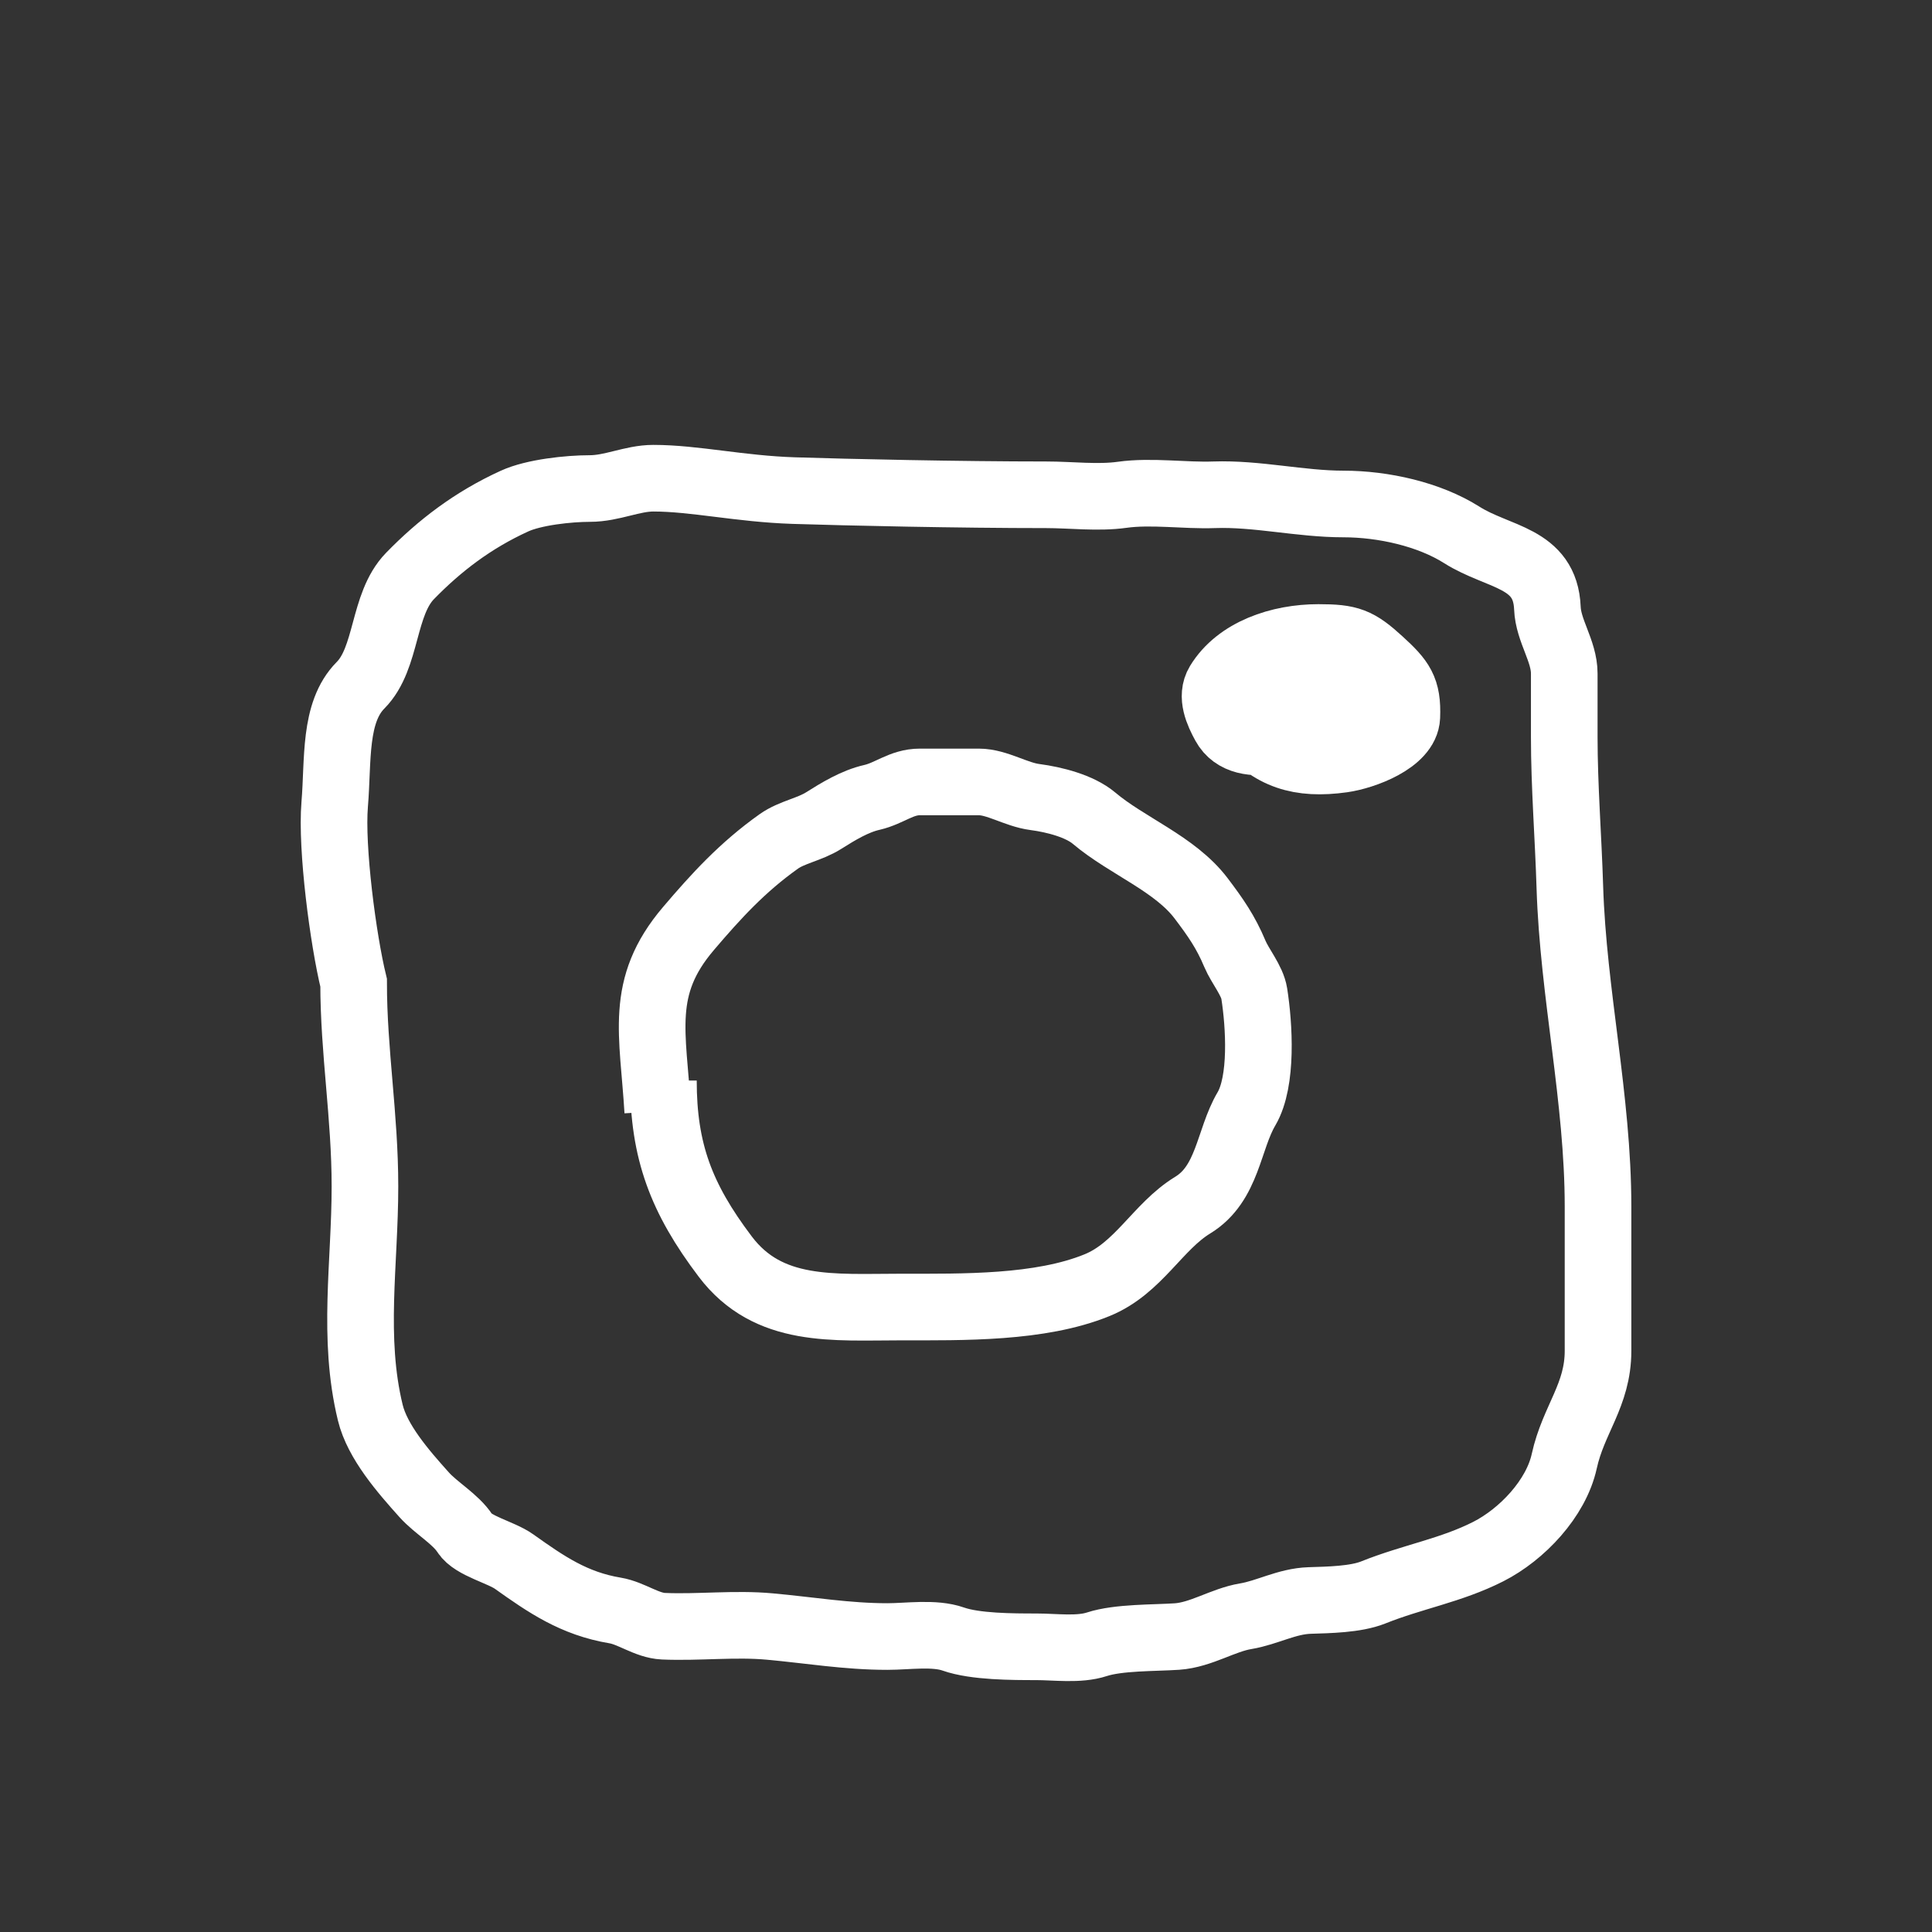 <?xml version="1.0" encoding="UTF-8"?>
<svg xmlns="http://www.w3.org/2000/svg" width="29" height="29" viewBox="0 0 29 29" fill="none">
  <rect x="0" y="0" width="29" height="29" fill="#333333" stroke="none"/>
  <path d="M5.024 12.071C4.969 12.73 5.151 14.107 5.308 14.751C5.308 15.791 5.478 16.747 5.478 17.808C5.478 18.963 5.285 20.081 5.558 21.203C5.664 21.641 6.051 22.085 6.365 22.435C6.545 22.637 6.839 22.8 6.98 23.019C7.101 23.207 7.519 23.299 7.717 23.44C8.199 23.783 8.616 24.071 9.234 24.174C9.478 24.215 9.709 24.399 9.957 24.41C10.487 24.433 11.03 24.366 11.558 24.415C12.153 24.469 12.713 24.565 13.319 24.565C13.624 24.565 14.023 24.502 14.31 24.603C14.637 24.718 15.197 24.719 15.554 24.719C15.839 24.719 16.193 24.77 16.465 24.681C16.79 24.575 17.325 24.588 17.667 24.565C18.03 24.54 18.355 24.317 18.7 24.26C19.023 24.206 19.315 24.035 19.658 24.024C19.943 24.015 20.347 24.009 20.611 23.904C21.204 23.666 21.779 23.574 22.339 23.29C22.845 23.033 23.357 22.494 23.48 21.933C23.618 21.303 23.987 20.943 23.987 20.276V18.112C23.987 16.493 23.614 14.915 23.564 13.317C23.541 12.562 23.48 11.807 23.48 11.059V10.11C23.48 9.77 23.24 9.469 23.227 9.127C23.195 8.36 22.493 8.379 21.94 8.028C21.451 7.719 20.764 7.565 20.165 7.565C19.519 7.565 18.867 7.404 18.221 7.427C17.789 7.443 17.282 7.366 16.845 7.427C16.482 7.478 16.073 7.427 15.704 7.427C14.4 7.427 12.72 7.39 11.914 7.364C11.107 7.338 10.424 7.178 9.807 7.178C9.49 7.178 9.187 7.333 8.854 7.333C8.535 7.333 8.011 7.389 7.722 7.522C7.1 7.806 6.6 8.188 6.154 8.646C5.739 9.073 5.819 9.876 5.412 10.286C5.007 10.694 5.079 11.412 5.024 12.071Z" stroke="white"></path>
  <path d="M9.873 16.682C9.804 15.508 9.584 14.819 10.333 13.939C10.75 13.449 11.144 13.018 11.69 12.63C11.889 12.489 12.152 12.452 12.366 12.316C12.582 12.18 12.832 12.027 13.089 11.969C13.353 11.908 13.529 11.737 13.808 11.737C14.102 11.737 14.396 11.737 14.691 11.737C14.968 11.737 15.248 11.927 15.536 11.964C15.824 12.002 16.205 12.098 16.423 12.282C16.917 12.699 17.637 12.966 18.029 13.484C18.247 13.772 18.398 13.988 18.536 14.317C18.615 14.505 18.796 14.716 18.827 14.914C18.901 15.387 18.954 16.229 18.71 16.644C18.438 17.105 18.433 17.767 17.902 18.09C17.375 18.412 17.089 19.039 16.465 19.292C15.61 19.64 14.455 19.619 13.526 19.619C12.507 19.619 11.535 19.718 10.887 18.863C10.224 17.987 9.958 17.277 9.958 16.219" stroke="white"></path>
  <path d="M18.381 10.877C18.493 11.082 18.704 11.144 18.942 11.137C19.269 11.399 19.647 11.468 20.151 11.397C20.473 11.352 21.102 11.12 21.117 10.761C21.134 10.341 21.031 10.211 20.719 9.925C20.38 9.615 20.258 9.569 19.789 9.569C19.209 9.569 18.581 9.777 18.29 10.256C18.17 10.454 18.284 10.699 18.381 10.877Z" fill="white"></path>
  <path d="M19.972 10.877C19.576 11.003 18.663 11.393 18.381 10.877C18.284 10.699 18.17 10.454 18.29 10.256C18.581 9.777 19.209 9.569 19.789 9.569C20.258 9.569 20.38 9.615 20.719 9.925C21.031 10.211 21.134 10.341 21.117 10.761C21.102 11.12 20.473 11.352 20.151 11.397C19.509 11.487 19.073 11.351 18.684 10.877" stroke="white"></path>
</svg>
